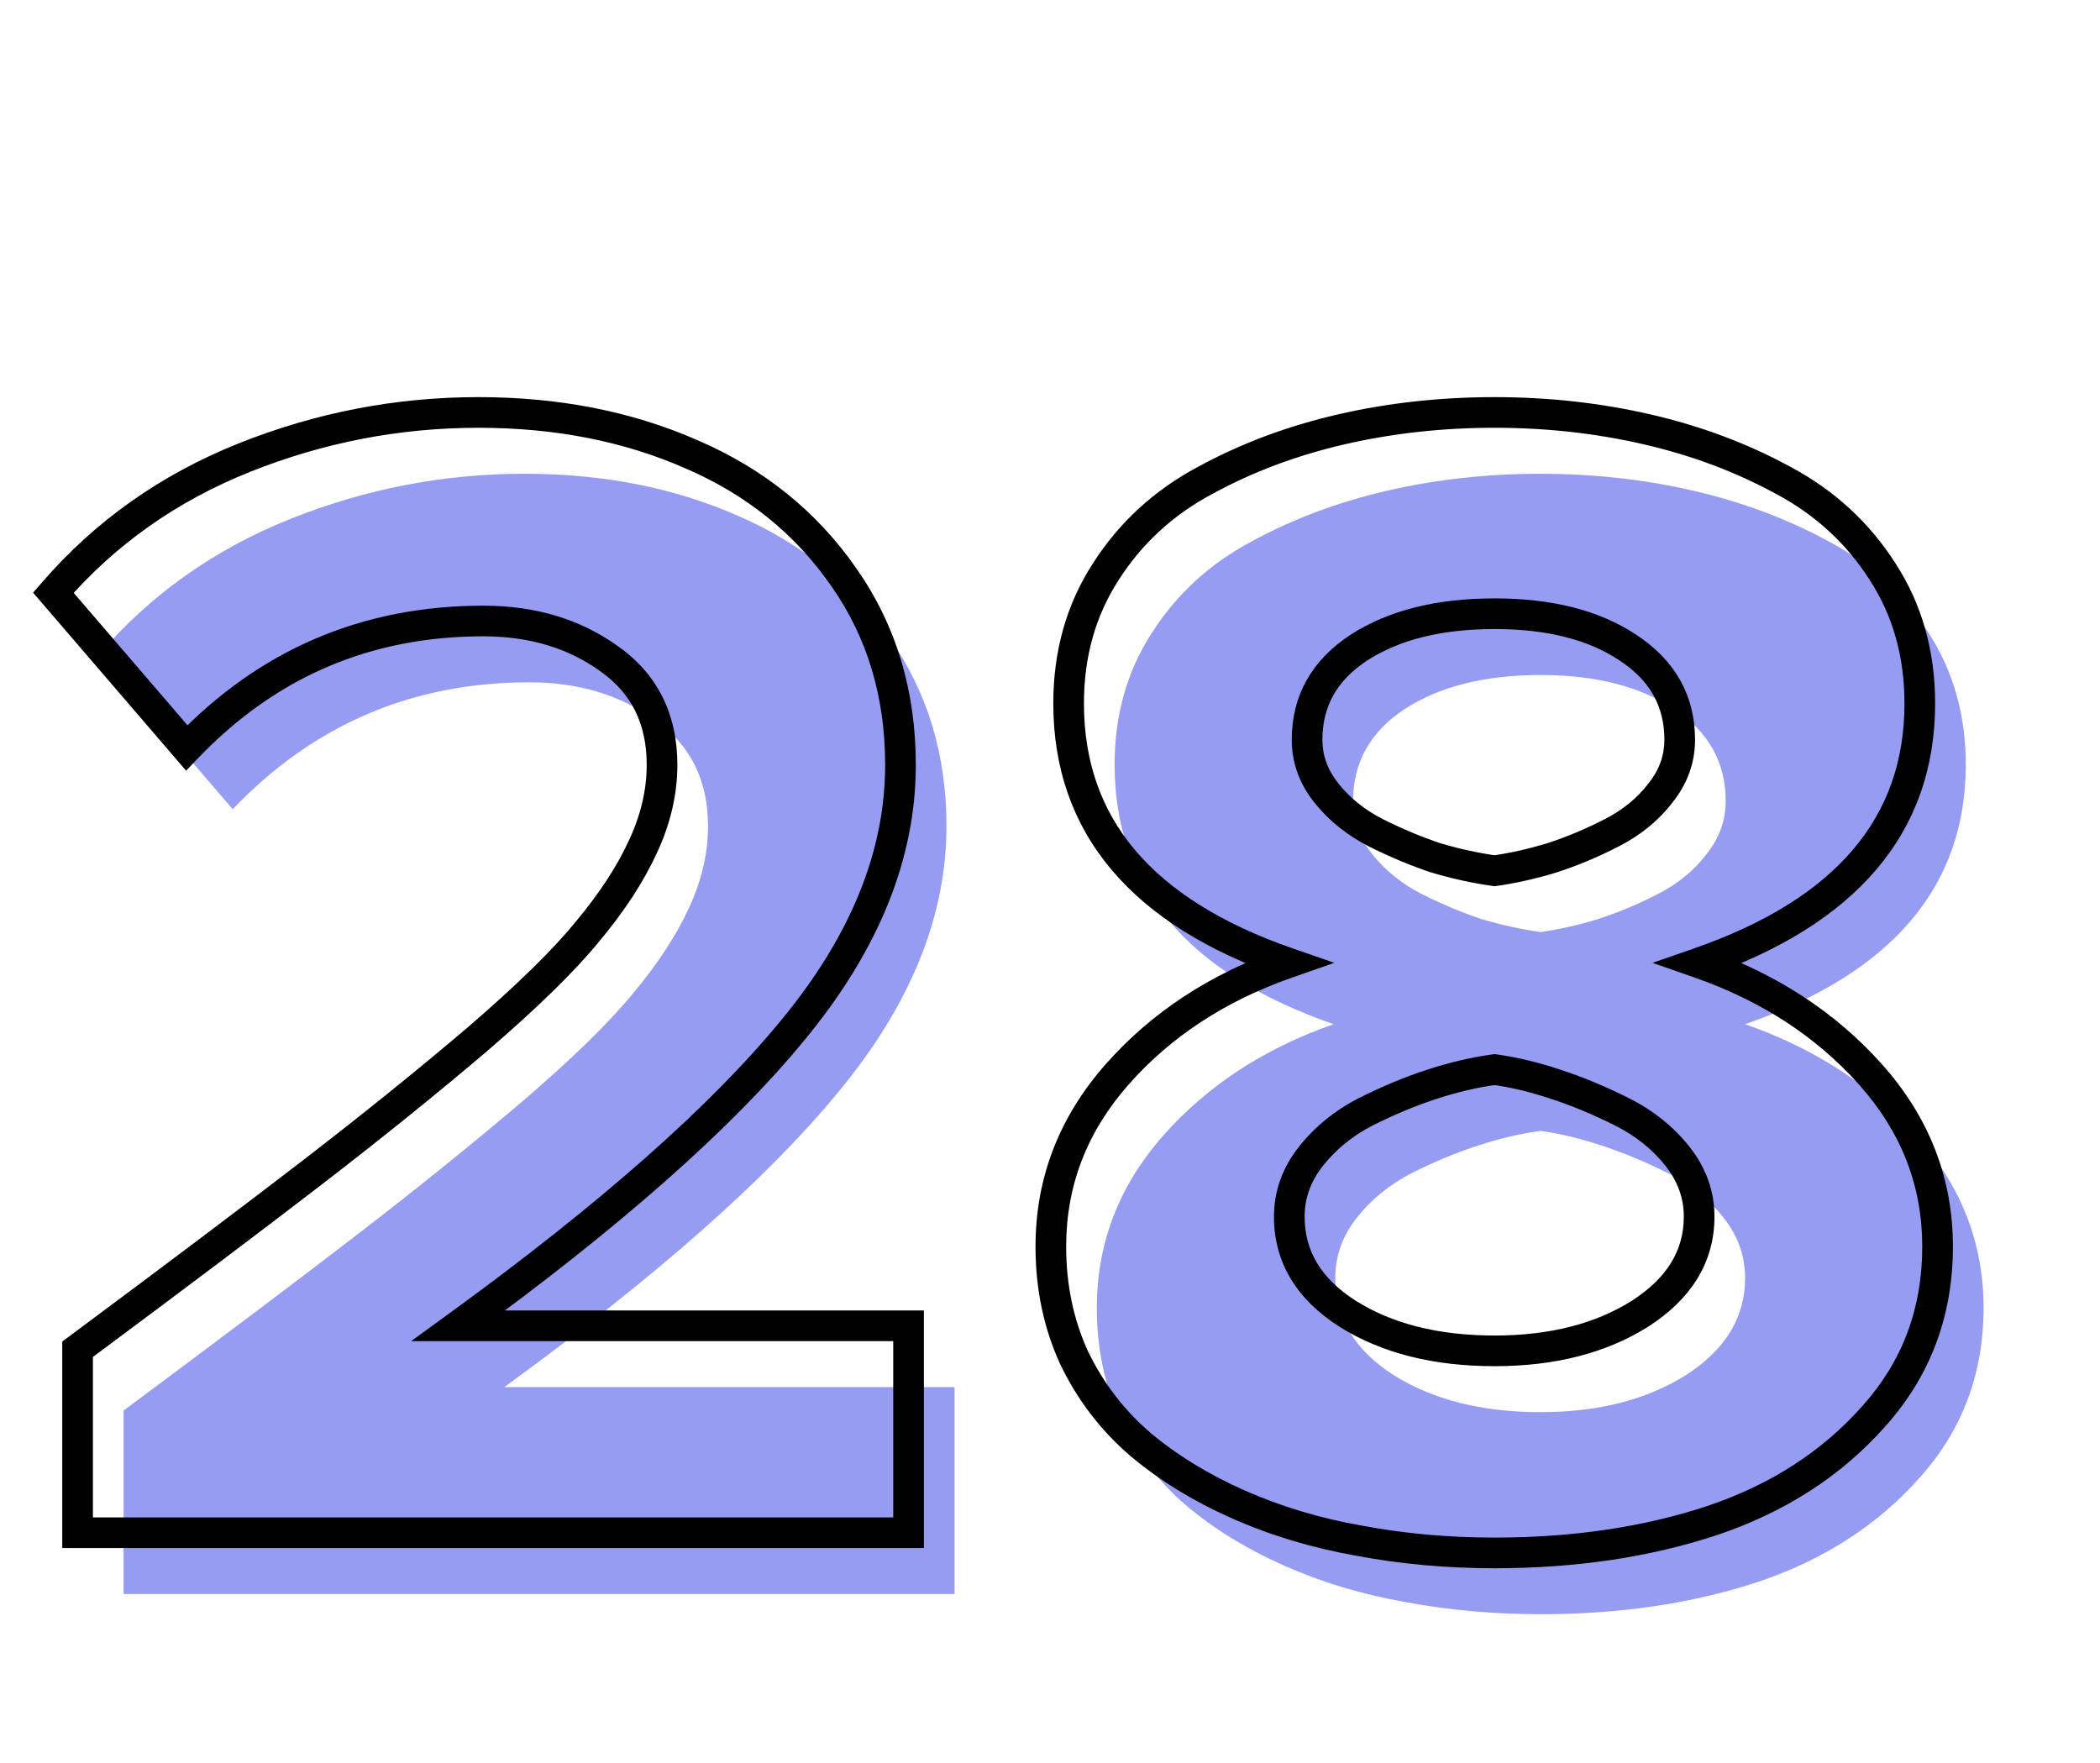 <svg xmlns="http://www.w3.org/2000/svg" width="137" height="115" viewBox="0 0 137 115" fill="none"><path d="M62.273 104H8.062V92.029C14.496 87.248 19.629 83.381 23.461 80.428C27.293 77.475 30.844 74.609 34.113 71.832C37.383 69.019 39.791 66.664 41.338 64.766C42.92 62.867 44.115 61.039 44.924 59.281C45.768 57.488 46.19 55.695 46.19 53.902C46.19 50.914 45.047 48.611 42.762 46.994C40.477 45.342 37.734 44.516 34.535 44.516C26.906 44.516 20.455 47.275 15.182 52.795L6.48 42.67C9.855 38.768 14.004 35.832 18.926 33.863C23.848 31.895 28.945 30.91 34.219 30.91C39.352 30.91 43.992 31.824 48.141 33.652C52.289 35.445 55.594 38.117 58.055 41.668C60.516 45.184 61.746 49.262 61.746 53.902C61.746 59.773 59.408 65.539 54.732 71.199C50.092 76.859 42.815 83.293 32.9 90.5H62.273V104ZM100.506 105.318C97.447 105.318 94.512 105.055 91.699 104.527C88.887 104.035 86.25 103.244 83.789 102.154C81.328 101.064 79.184 99.746 77.356 98.199C75.562 96.652 74.139 94.789 73.084 92.609C72.064 90.394 71.555 87.969 71.555 85.332C71.555 81.113 72.996 77.369 75.879 74.1C78.762 70.83 82.471 68.404 87.006 66.822C77.478 63.518 72.715 57.875 72.715 49.895C72.715 46.66 73.523 43.795 75.141 41.299C76.758 38.768 78.92 36.781 81.627 35.34C84.334 33.863 87.287 32.756 90.486 32.018C93.686 31.279 97.025 30.91 100.506 30.91C103.951 30.91 107.273 31.279 110.473 32.018C113.672 32.756 116.625 33.863 119.332 35.34C122.039 36.781 124.201 38.768 125.818 41.299C127.436 43.795 128.244 46.66 128.244 49.895C128.244 57.84 123.445 63.482 113.848 66.822C118.383 68.404 122.109 70.83 125.027 74.1C127.945 77.369 129.404 81.113 129.404 85.332C129.404 89.621 128.016 93.312 125.238 96.406C122.496 99.5 118.98 101.768 114.691 103.209C110.438 104.615 105.709 105.318 100.506 105.318ZM100.506 60.81C101.736 60.635 102.984 60.353 104.25 59.967C105.551 59.545 106.852 59 108.152 58.332C109.453 57.664 110.508 56.803 111.316 55.748C112.16 54.693 112.582 53.533 112.582 52.268C112.582 49.736 111.457 47.732 109.207 46.256C106.992 44.779 104.092 44.041 100.506 44.041C96.885 44.041 93.932 44.779 91.647 46.256C89.397 47.732 88.272 49.736 88.272 52.268C88.272 53.533 88.693 54.693 89.537 55.748C90.381 56.803 91.453 57.664 92.754 58.332C94.09 59 95.391 59.545 96.656 59.967C97.957 60.353 99.24 60.635 100.506 60.81ZM100.506 92.135C104.268 92.135 107.432 91.326 109.998 89.709C112.564 88.057 113.848 85.947 113.848 83.381C113.848 81.939 113.373 80.621 112.424 79.426C111.475 78.231 110.262 77.264 108.785 76.525C107.309 75.787 105.867 75.189 104.461 74.732C103.09 74.275 101.771 73.959 100.506 73.783C99.205 73.959 97.852 74.275 96.445 74.732C95.039 75.189 93.598 75.787 92.121 76.525C90.68 77.264 89.484 78.231 88.535 79.426C87.586 80.621 87.111 81.939 87.111 83.381C87.111 85.982 88.377 88.092 90.908 89.709C93.475 91.326 96.674 92.135 100.506 92.135Z" fill="#969CF2"></path><path d="M59.273 100V101H60.273V100H59.273ZM5.062 100H4.062V101H5.062V100ZM5.062 88.029L4.466 87.227L4.062 87.527V88.029H5.062ZM31.113 67.832L31.761 68.594L31.765 68.59L31.113 67.832ZM38.338 60.766L37.57 60.125L37.563 60.134L38.338 60.766ZM41.924 55.281L41.019 54.855L41.015 54.863L41.924 55.281ZM39.762 42.994L39.176 43.804L39.184 43.81L39.762 42.994ZM12.182 48.795L11.423 49.447L12.142 50.284L12.905 49.486L12.182 48.795ZM3.48 38.67L2.724 38.016L2.16 38.668L2.722 39.322L3.48 38.67ZM45.141 29.652L44.737 30.567L44.744 30.57L45.141 29.652ZM55.055 37.668L54.233 38.238L54.236 38.241L55.055 37.668ZM51.732 67.199L50.962 66.562L50.959 66.565L51.732 67.199ZM29.9 86.5L29.312 85.691L26.824 87.5H29.9V86.5ZM59.273 86.5H60.273V85.5H59.273V86.5ZM59.273 99H5.062V101H59.273V99ZM6.062 100V88.029H4.062V100H6.062ZM5.659 88.832C12.095 84.049 17.233 80.178 21.071 77.22L19.851 75.636C16.025 78.584 10.898 82.447 4.466 87.227L5.659 88.832ZM21.071 77.22C24.914 74.258 28.478 71.383 31.761 68.594L30.466 67.07C27.21 69.836 23.672 72.691 19.851 75.636L21.071 77.22ZM31.765 68.59C35.051 65.763 37.511 63.363 39.113 61.397L37.563 60.134C36.071 61.965 33.714 64.276 30.461 67.074L31.765 68.59ZM39.106 61.406C40.73 59.458 41.978 57.555 42.832 55.699L41.015 54.863C40.252 56.523 39.11 58.277 37.57 60.125L39.106 61.406ZM42.829 55.707C43.728 53.795 44.19 51.857 44.19 49.902H42.19C42.19 51.533 41.807 53.181 41.019 54.855L42.829 55.707ZM44.19 49.902C44.19 46.615 42.91 43.997 40.339 42.178L39.184 43.81C41.184 45.226 42.19 47.213 42.19 49.902H44.19ZM40.348 42.184C37.87 40.392 34.915 39.516 31.535 39.516V41.516C34.553 41.516 37.084 42.292 39.176 43.804L40.348 42.184ZM31.535 39.516C23.633 39.516 16.921 42.387 11.459 48.104L12.905 49.486C17.99 44.163 24.18 41.516 31.535 41.516V39.516ZM12.94 48.143L4.239 38.018L2.722 39.322L11.423 49.447L12.94 48.143ZM4.237 39.324C7.504 35.546 11.52 32.703 16.297 30.792L15.554 28.935C10.488 30.961 6.207 33.989 2.724 38.016L4.237 39.324ZM16.297 30.792C21.102 28.87 26.073 27.91 31.219 27.91V25.91C25.817 25.91 20.594 26.919 15.554 28.935L16.297 30.792ZM31.219 27.91C36.231 27.91 40.732 28.802 44.737 30.567L45.544 28.737C41.253 26.846 36.472 25.91 31.219 25.91V27.91ZM44.744 30.57C48.729 32.293 51.883 34.848 54.233 38.238L55.877 37.098C53.304 33.387 49.849 30.598 45.537 28.734L44.744 30.57ZM54.236 38.241C56.569 41.575 57.746 45.449 57.746 49.902H59.746C59.746 45.074 58.462 40.792 55.874 37.094L54.236 38.241ZM57.746 49.902C57.746 55.487 55.527 61.035 50.962 66.562L52.503 67.836C57.289 62.043 59.746 56.059 59.746 49.902H57.746ZM50.959 66.565C46.397 72.13 39.197 78.505 29.312 85.691L30.488 87.309C40.432 80.081 47.787 73.589 52.506 67.833L50.959 66.565ZM29.9 87.5H59.273V85.5H29.9V87.5ZM58.273 86.5V100H60.273V86.5H58.273ZM88.699 100.527L88.883 99.544L88.872 99.542L88.699 100.527ZM74.356 94.199L73.702 94.956L73.71 94.963L74.356 94.199ZM70.084 88.609L69.176 89.028L69.18 89.036L69.184 89.045L70.084 88.609ZM84.006 62.822L84.335 63.767L87.05 62.82L84.334 61.877L84.006 62.822ZM72.141 37.299L72.98 37.843L72.983 37.837L72.141 37.299ZM78.627 31.34L79.097 32.223L79.106 32.218L78.627 31.34ZM116.332 31.34L115.853 32.218L115.862 32.222L116.332 31.34ZM122.818 37.299L121.976 37.837L121.979 37.843L122.818 37.299ZM110.848 62.822L110.519 61.878L107.808 62.821L110.518 63.767L110.848 62.822ZM122.238 92.406L121.494 91.738L121.49 91.743L122.238 92.406ZM111.691 99.209L112.005 100.158L112.01 100.157L111.691 99.209ZM97.506 56.81L97.368 57.801L97.508 57.82L97.647 57.8L97.506 56.81ZM101.25 55.967L101.542 56.923L101.55 56.921L101.559 56.918L101.25 55.967ZM108.316 51.748L107.536 51.123L107.529 51.131L107.523 51.14L108.316 51.748ZM106.207 42.256L105.652 43.088L105.658 43.092L106.207 42.256ZM88.647 42.256L88.104 41.416L88.098 41.42L88.647 42.256ZM89.754 54.332L89.297 55.222L89.307 55.227L89.754 54.332ZM93.656 55.967L93.34 56.916L93.356 56.921L93.371 56.925L93.656 55.967ZM106.998 85.709L107.531 86.555L107.539 86.55L106.998 85.709ZM101.461 70.732L101.145 71.681L101.152 71.683L101.461 70.732ZM97.506 69.783L97.643 68.793L97.508 68.774L97.372 68.792L97.506 69.783ZM89.121 72.525L88.674 71.631L88.665 71.635L89.121 72.525ZM87.908 85.709L87.37 86.552L87.375 86.555L87.908 85.709ZM97.506 100.318C94.505 100.318 91.631 100.06 88.883 99.544L88.515 101.51C91.392 102.05 94.39 102.318 97.506 102.318V100.318ZM88.872 99.542C86.134 99.063 83.576 98.295 81.194 97.24L80.384 99.069C82.924 100.193 85.639 101.007 88.527 101.512L88.872 99.542ZM81.194 97.24C78.809 96.184 76.748 94.914 75.001 93.436L73.71 94.963C75.619 96.578 77.847 97.945 80.384 99.069L81.194 97.24ZM75.009 93.442C73.322 91.986 71.981 90.233 70.984 88.174L69.184 89.045C70.297 91.345 71.803 93.318 73.702 94.956L75.009 93.442ZM70.992 88.191C70.038 86.118 69.555 83.836 69.555 81.332H67.555C67.555 84.101 68.091 86.671 69.176 89.028L70.992 88.191ZM69.555 81.332C69.555 77.365 70.901 73.855 73.629 70.761L72.129 69.438C69.091 72.884 67.555 76.861 67.555 81.332H69.555ZM73.629 70.761C76.387 67.633 79.945 65.298 84.335 63.767L83.677 61.878C78.996 63.511 75.137 66.027 72.129 69.438L73.629 70.761ZM84.334 61.877C79.68 60.263 76.283 58.109 74.052 55.467C71.835 52.841 70.715 49.669 70.715 45.895H68.715C68.715 50.1 69.977 53.74 72.523 56.757C75.056 59.757 78.804 62.077 83.678 63.767L84.334 61.877ZM70.715 45.895C70.715 42.836 71.477 40.163 72.98 37.843L71.301 36.755C69.57 39.427 68.715 42.485 68.715 45.895H70.715ZM72.983 37.837C74.506 35.454 76.538 33.585 79.097 32.222L78.157 30.457C75.302 31.978 73.01 34.081 71.298 36.76L72.983 37.837ZM79.106 32.218C81.728 30.788 84.595 29.711 87.711 28.992L87.261 27.043C83.979 27.801 80.94 28.939 78.148 30.462L79.106 32.218ZM87.711 28.992C90.832 28.272 94.097 27.91 97.506 27.91V25.91C93.954 25.91 90.539 26.287 87.261 27.043L87.711 28.992ZM97.506 27.91C100.879 27.91 104.126 28.271 107.248 28.992L107.698 27.043C104.421 26.287 101.023 25.91 97.506 25.91V27.91ZM107.248 28.992C110.364 29.711 113.231 30.788 115.853 32.218L116.811 30.462C114.019 28.939 110.98 27.801 107.698 27.043L107.248 28.992ZM115.862 32.222C118.421 33.585 120.453 35.454 121.976 37.837L123.661 36.76C121.949 34.081 119.657 31.978 116.802 30.457L115.862 32.222ZM121.979 37.843C123.482 40.163 124.244 42.836 124.244 45.895H126.244C126.244 42.485 125.389 39.427 123.658 36.755L121.979 37.843ZM124.244 45.895C124.244 49.648 123.117 52.811 120.883 55.438C118.634 58.082 115.21 60.246 110.519 61.878L111.176 63.767C116.083 62.059 119.857 59.732 122.407 56.733C124.972 53.718 126.244 50.086 126.244 45.895H124.244ZM110.518 63.767C114.909 65.298 118.487 67.635 121.281 70.766L122.773 69.434C119.732 66.026 115.857 63.511 111.177 61.878L110.518 63.767ZM121.281 70.766C124.043 73.859 125.404 77.369 125.404 81.332H127.404C127.404 76.857 125.848 72.879 122.773 69.434L121.281 70.766ZM125.404 81.332C125.404 85.383 124.101 88.834 121.494 91.738L122.982 93.074C125.93 89.791 127.404 85.859 127.404 81.332H125.404ZM121.49 91.743C118.874 94.694 115.512 96.87 111.373 98.261L112.01 100.157C116.449 98.665 120.118 96.306 122.987 93.07L121.49 91.743ZM111.378 98.26C107.24 99.627 102.619 100.318 97.506 100.318V102.318C102.799 102.318 107.635 101.603 112.005 100.158L111.378 98.26ZM97.647 57.8C98.932 57.617 100.23 57.324 101.542 56.923L100.958 55.01C99.738 55.383 98.541 55.653 97.364 55.821L97.647 57.8ZM101.559 56.918C102.914 56.478 104.264 55.912 105.609 55.222L104.696 53.443C103.439 54.088 102.188 54.611 100.941 55.016L101.559 56.918ZM105.609 55.222C107.028 54.493 108.203 53.54 109.11 52.356L107.523 51.14C106.813 52.066 105.878 52.835 104.696 53.443L105.609 55.222ZM109.097 52.373C110.073 51.154 110.582 49.776 110.582 48.268H108.582C108.582 49.29 108.248 50.233 107.536 51.123L109.097 52.373ZM110.582 48.268C110.582 45.375 109.266 43.067 106.756 41.42L105.658 43.092C107.648 44.398 108.582 46.098 108.582 48.268H110.582ZM106.762 41.424C104.335 39.806 101.222 39.041 97.506 39.041V41.041C100.961 41.041 103.65 41.753 105.652 43.088L106.762 41.424ZM97.506 39.041C93.754 39.041 90.596 39.806 88.104 41.416L89.189 43.096C91.267 41.753 94.015 41.041 97.506 41.041V39.041ZM88.098 41.42C85.587 43.067 84.272 45.375 84.272 48.268H86.272C86.272 46.098 87.206 44.398 89.195 43.092L88.098 41.42ZM84.272 48.268C84.272 49.776 84.781 51.154 85.756 52.373L87.318 51.123C86.606 50.233 86.272 49.29 86.272 48.268H84.272ZM85.756 52.373C86.695 53.547 87.881 54.495 89.297 55.222L90.211 53.443C89.025 52.834 88.067 52.059 87.318 51.123L85.756 52.373ZM89.307 55.227C90.68 55.913 92.025 56.477 93.34 56.916L93.972 55.018C92.757 54.613 91.5 54.087 90.201 53.438L89.307 55.227ZM93.371 56.925C94.717 57.325 96.05 57.618 97.368 57.801L97.643 55.82C96.431 55.652 95.197 55.382 93.941 55.008L93.371 56.925ZM97.506 89.135C101.411 89.135 104.771 88.294 107.531 86.555L106.465 84.863C104.093 86.358 101.124 87.135 97.506 87.135V89.135ZM107.539 86.55C110.329 84.754 111.848 82.356 111.848 79.381H109.848C109.848 81.539 108.8 83.359 106.457 84.868L107.539 86.55ZM111.848 79.381C111.848 77.7 111.288 76.165 110.207 74.804L108.641 76.048C109.458 77.077 109.848 78.179 109.848 79.381H111.848ZM110.207 74.804C109.16 73.485 107.829 72.429 106.232 71.631L105.338 73.42C106.695 74.098 107.789 74.976 108.641 76.048L110.207 74.804ZM106.232 71.631C104.716 70.873 103.229 70.255 101.77 69.781L101.152 71.683C102.506 72.123 103.901 72.701 105.338 73.42L106.232 71.631ZM101.777 69.784C100.355 69.31 98.977 68.978 97.643 68.793L97.368 70.774C98.566 70.94 99.824 71.241 101.145 71.681L101.777 69.784ZM97.372 68.792C96.005 68.977 94.593 69.308 93.136 69.781L93.754 71.683C95.111 71.243 96.405 70.941 97.64 70.774L97.372 68.792ZM93.136 69.781C91.677 70.255 90.19 70.873 88.674 71.631L89.568 73.42C91.005 72.701 92.401 72.123 93.754 71.683L93.136 69.781ZM88.665 71.635C87.105 72.435 85.795 73.49 84.752 74.804L86.318 76.048C87.173 74.971 88.255 74.093 89.577 73.415L88.665 71.635ZM84.752 74.804C83.671 76.165 83.111 77.7 83.111 79.381H85.111C85.111 78.179 85.501 77.077 86.318 76.048L84.752 74.804ZM83.111 79.381C83.111 82.381 84.603 84.784 87.37 86.552L88.447 84.866C86.151 83.4 85.111 81.584 85.111 79.381H83.111ZM87.375 86.555C90.138 88.296 93.534 89.135 97.506 89.135V87.135C93.813 87.135 90.811 86.356 88.441 84.863L87.375 86.555Z" fill="black"></path></svg>
